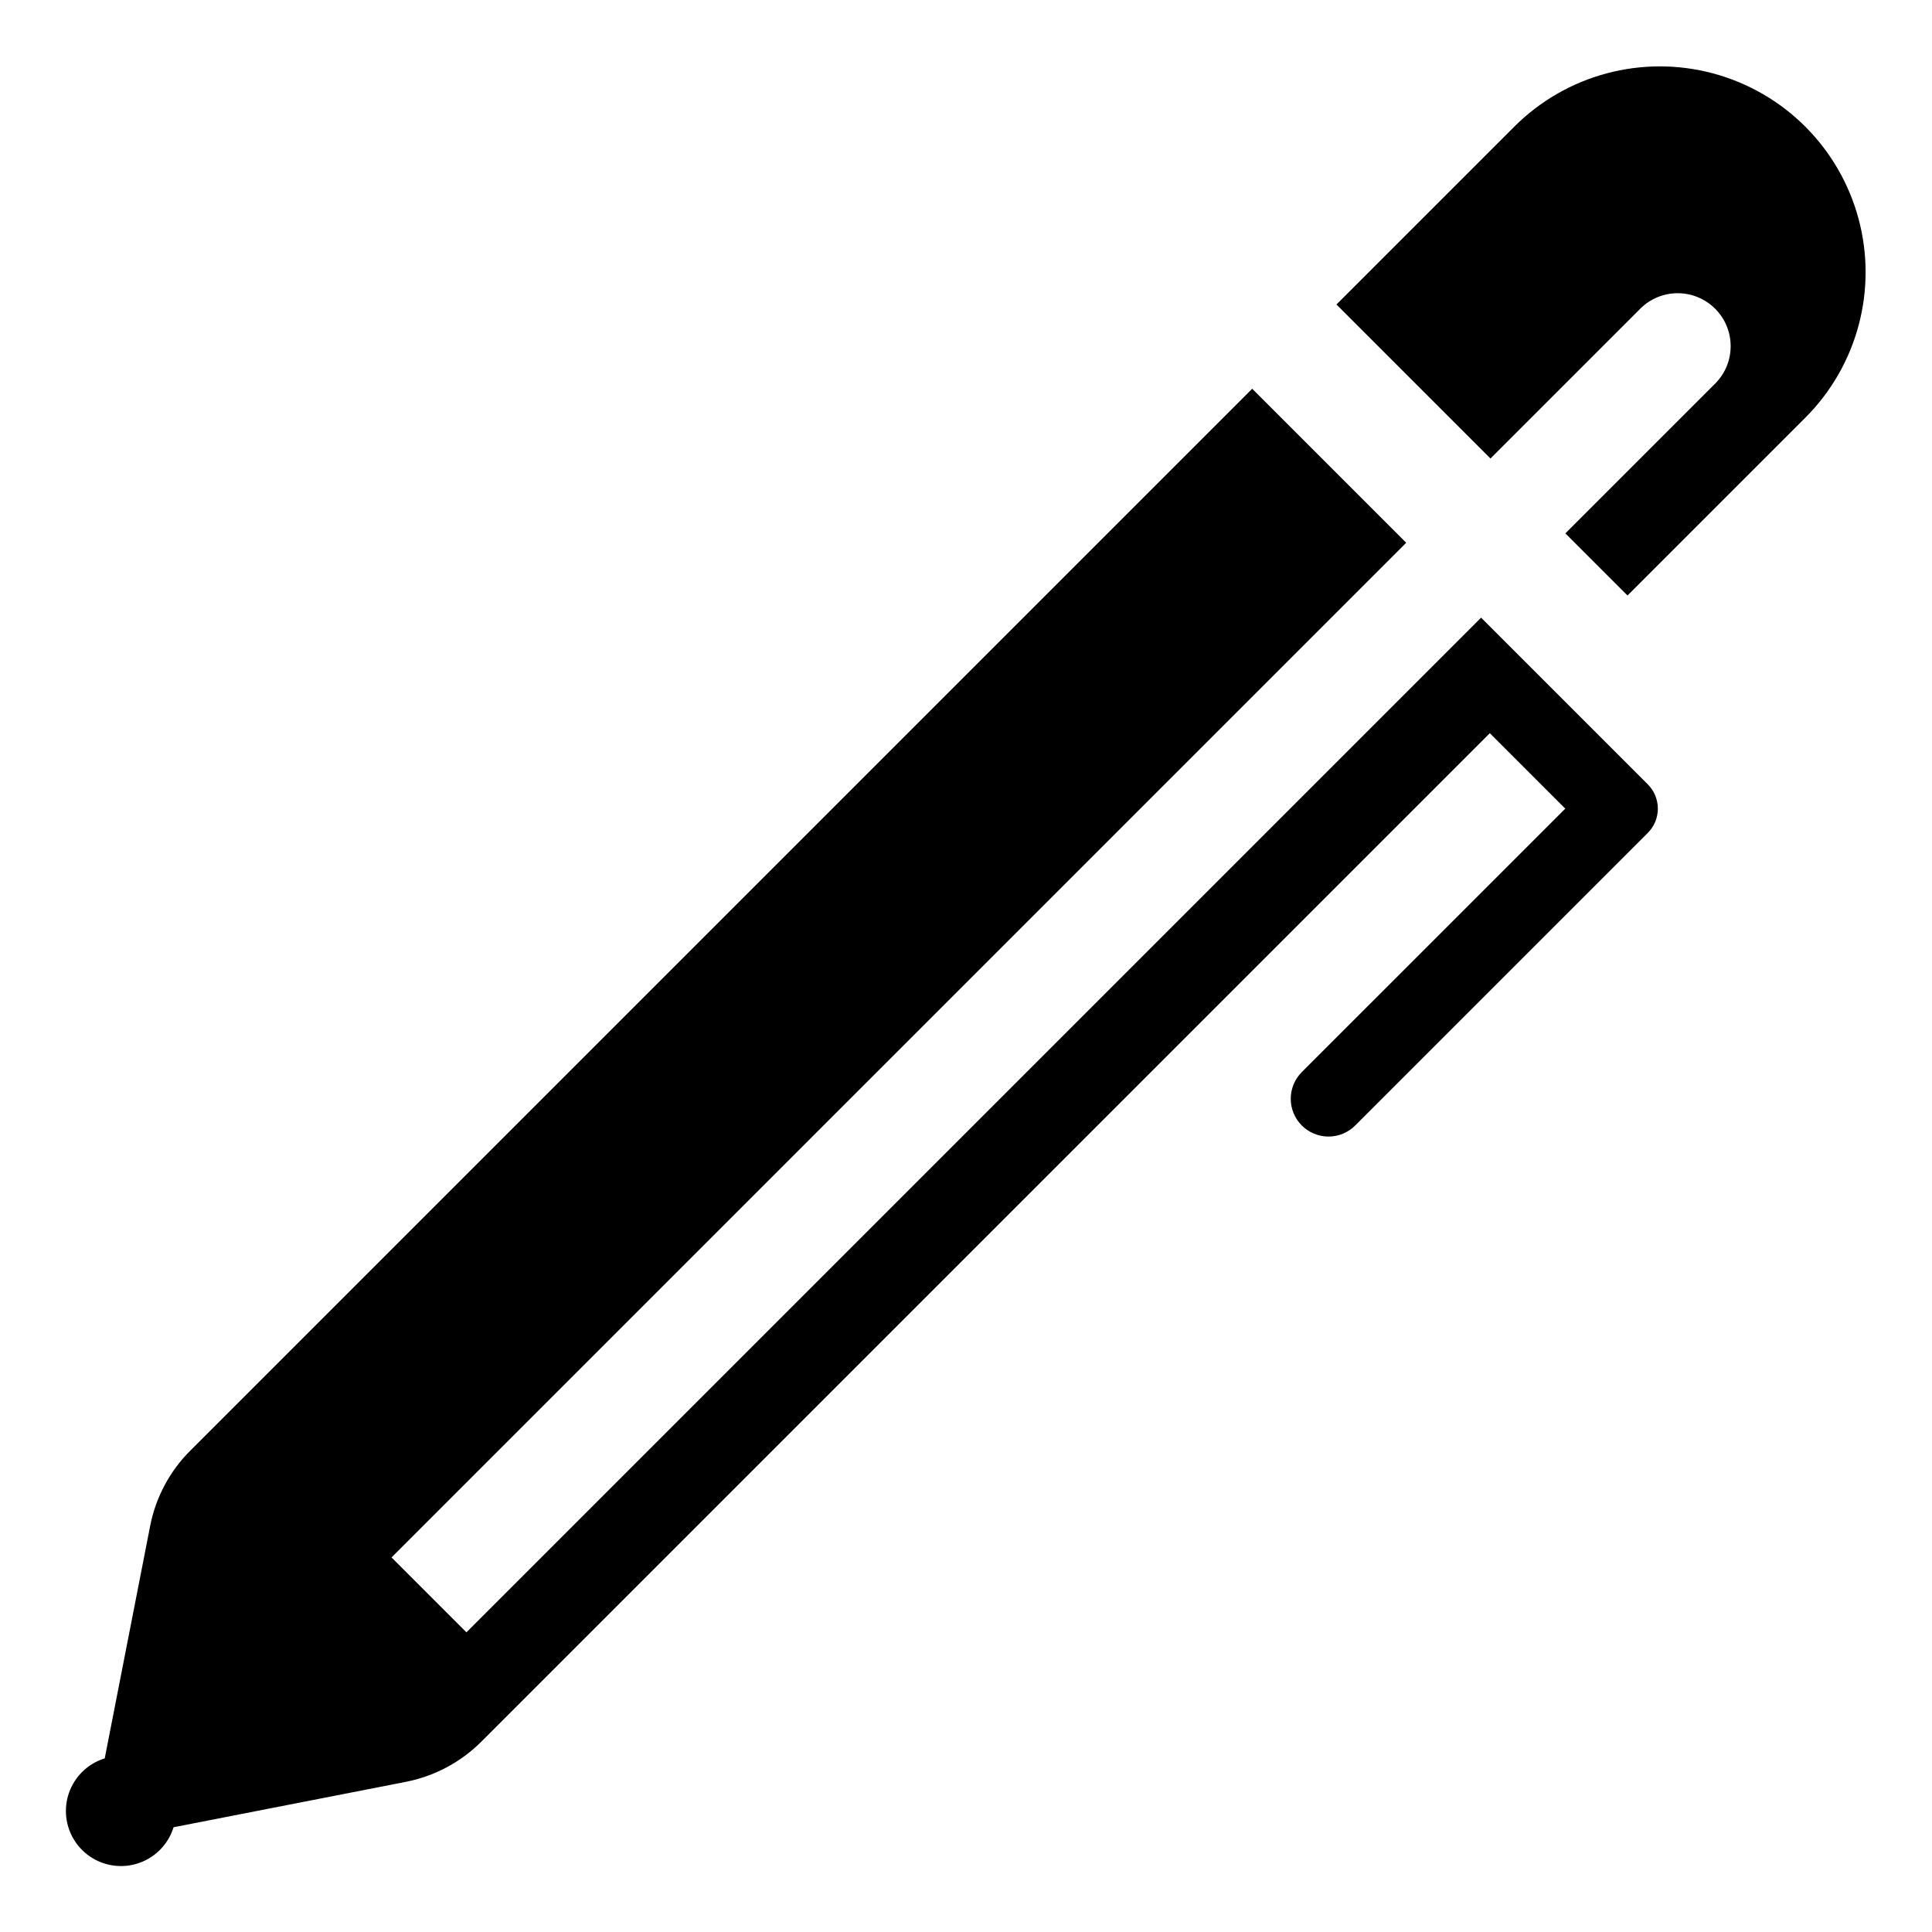 <?xml version="1.0" encoding="UTF-8"?>
<!-- Uploaded to: SVG Repo, www.svgrepo.com, Generator: SVG Repo Mixer Tools -->
<svg fill="#000000" width="800px" height="800px" version="1.1" viewBox="144 144 512 512" xmlns="http://www.w3.org/2000/svg">
 <g>
  <path d="m578.7 225.8c5.484-5.465 14.355-5.457 19.832 0.016 5.473 5.473 5.481 14.348 0.016 19.828l-39.707 39.707 16.465 16.465 47.164-47.164-0.004 0.004c13.758-13.781 19.121-33.852 14.074-52.656-5.047-18.809-19.734-33.496-38.539-38.543-18.809-5.047-38.879 0.316-52.66 14.074l-47.164 47.164 40.816 40.816z"/>
  <path d="m580.68 351.86-44.176-44.176-268.9 268.9-19.844-19.848 268.9-268.9-40.816-40.816-281.43 281.43c-5.465 5.457-9.168 12.422-10.633 20.004l-12.027 61.539c-2.223 0.676-4.25 1.879-5.902 3.512-3.219 3.148-4.801 7.606-4.293 12.078 0.512 4.473 3.055 8.461 6.898 10.805 3.844 2.348 8.555 2.785 12.766 1.191 4.207-1.594 7.449-5.039 8.773-9.34l61.539-12.027v-0.004c7.578-1.48 14.539-5.18 20.004-10.633l267.28-267.27 19.992 19.992-69.82 69.816c-1.875 1.875-2.93 4.422-2.93 7.078 0 2.652 1.055 5.199 2.93 7.074 1.879 1.879 4.426 2.934 7.078 2.934 2.656 0 5.199-1.055 7.078-2.934l77.535-77.535c1.707-1.707 2.664-4.023 2.664-6.434 0-2.414-0.957-4.727-2.664-6.434z"/>
 </g>
</svg>